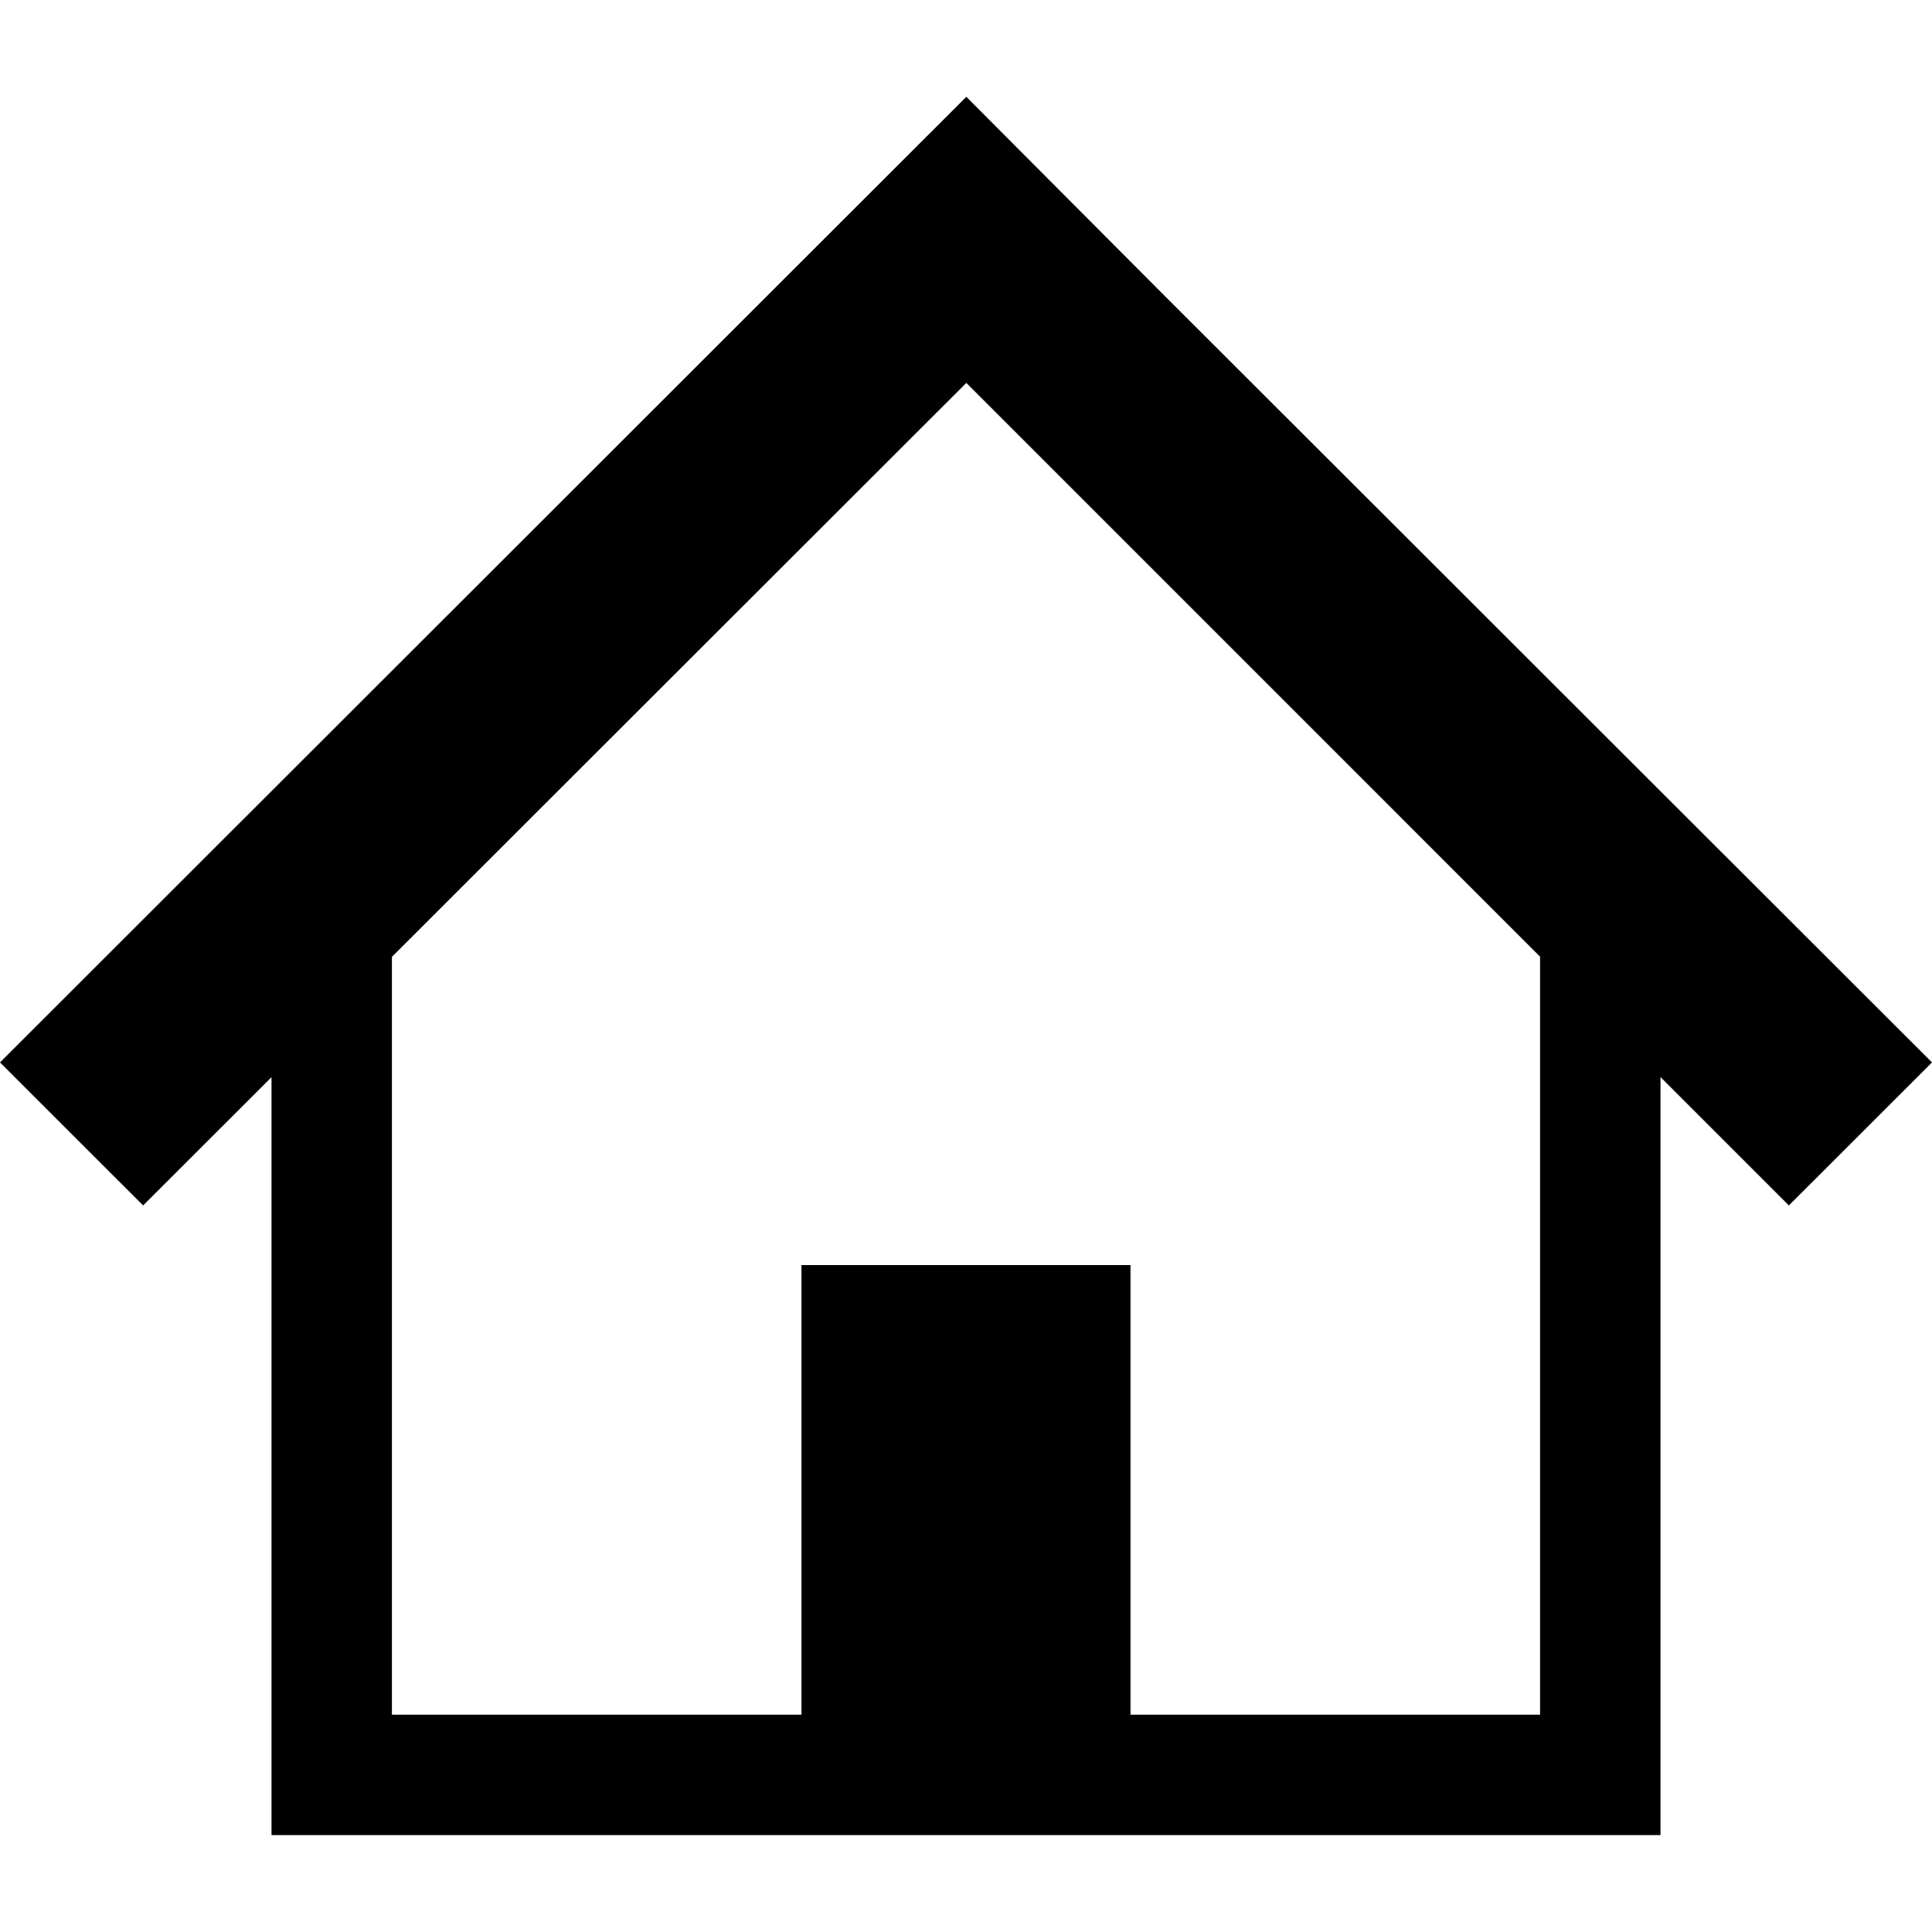 <svg width="64" height="64" viewBox="0 0 64 64" fill="none" xmlns="http://www.w3.org/2000/svg">
<path d="M54.15 25.355L45.488 16.7L38.614 9.834L32.011 3.207L0 35.194L4.741 39.932L8.994 35.683V60.79H27.776H36.224H55.006V35.679L59.259 39.932L64 35.194L54.15 25.355ZM51.017 56.802H37.449V41.907H26.55V56.802H12.983V31.697L32.011 12.684L51.017 31.691V56.802Z" fill="black"/>
</svg>
